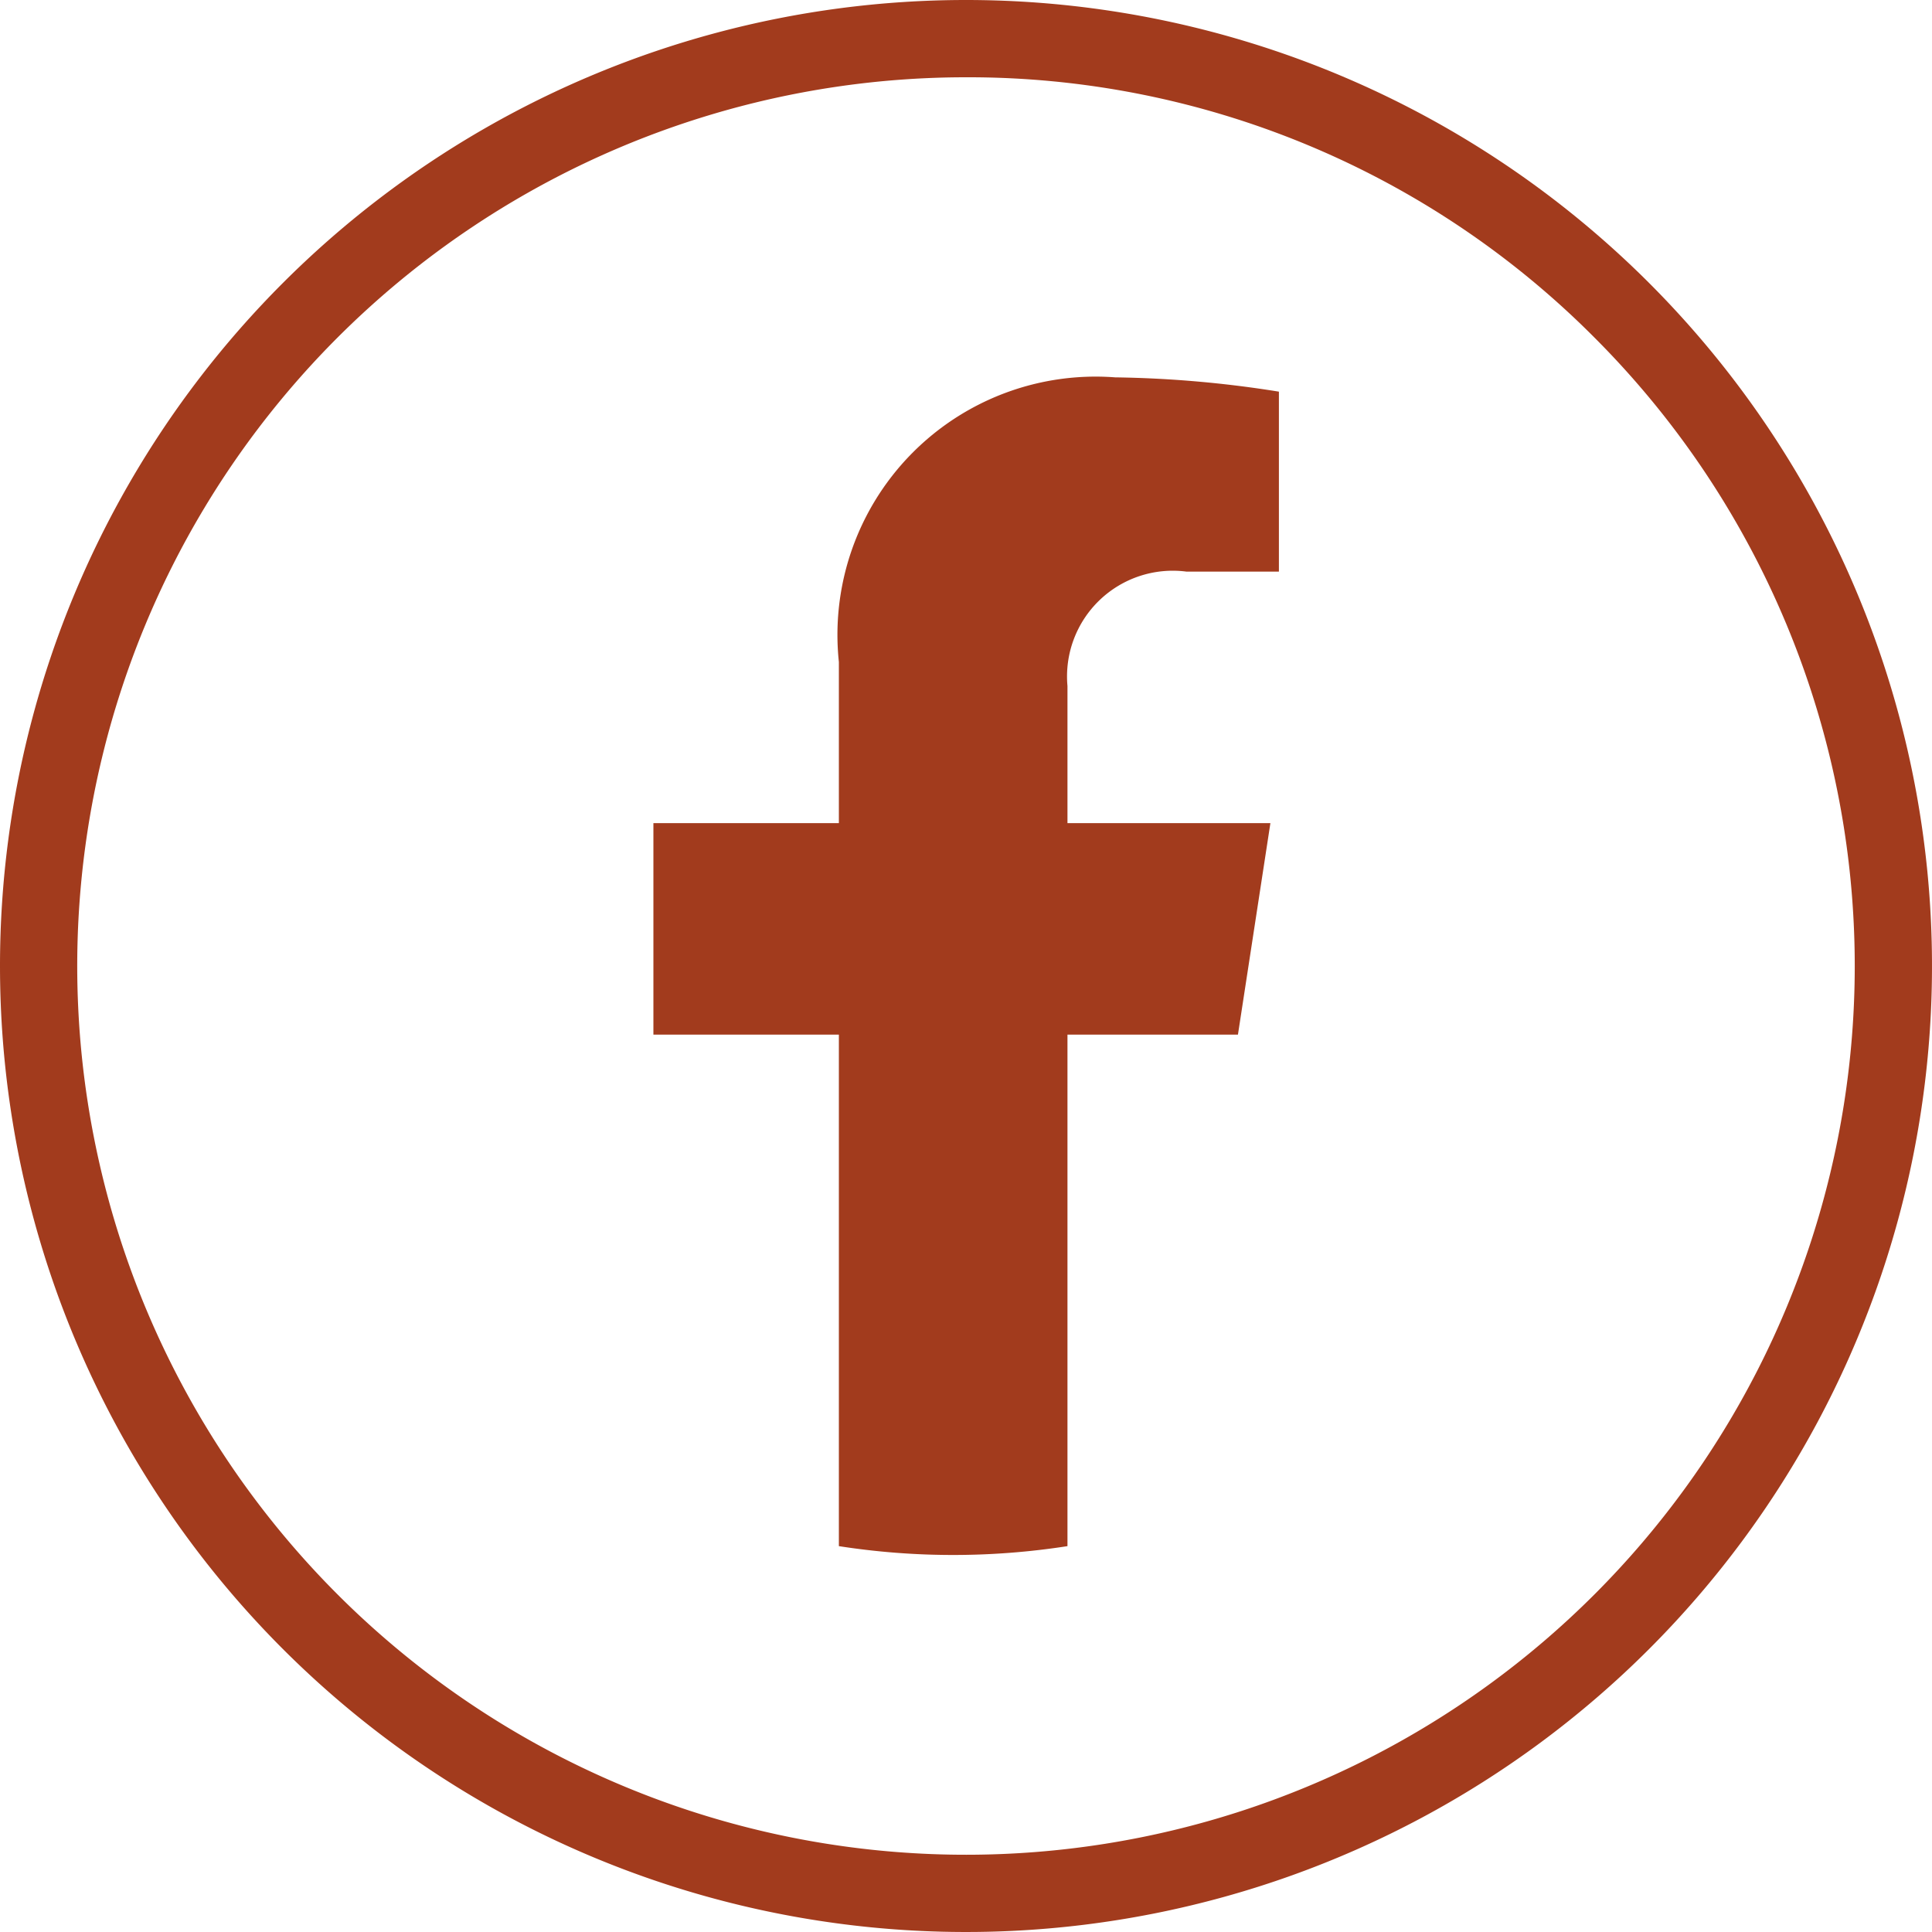 <svg xmlns="http://www.w3.org/2000/svg" width="25" height="25" viewBox="0 0 25 25"><g transform="translate(-358 -1145)"><path d="M12.5,1A11.5,11.5,0,0,0,4.368,20.632,11.5,11.5,0,0,0,20.632,4.368,11.425,11.425,0,0,0,12.5,1m0-1A12.5,12.5,0,1,1,0,12.5,12.5,12.5,0,0,1,12.5,0Z" transform="translate(358 1145)" fill="#a23b1d"/><path d="M51.74,9.081l.42-2.737H49.534V4.57a1.368,1.368,0,0,1,1.542-1.48H52.27V.761A14.54,14.54,0,0,0,50.152.576a3.341,3.341,0,0,0-3.576,3.683V6.344h-2.4V9.081h2.4V15.7a9.625,9.625,0,0,0,2.958,0V9.081Z" transform="translate(322.279 1149.307)" fill="#a23b1d"/></g></svg>